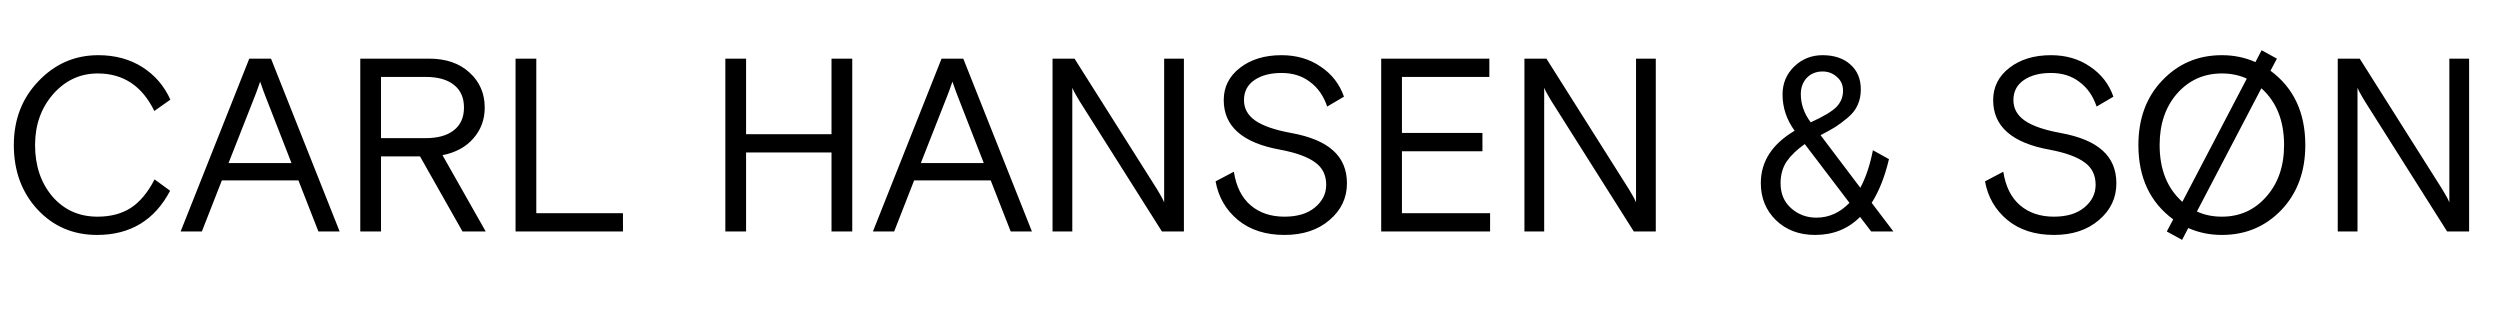 <?xml version="1.0" encoding="UTF-8"?> <svg xmlns="http://www.w3.org/2000/svg" width="162" height="21" viewBox="0 0 162 21" fill="none"> <path d="M10.016 11.624L11.024 12.36C10.021 14.269 8.443 15.224 6.288 15.224C4.741 15.224 3.456 14.675 2.432 13.576C1.408 12.467 0.896 11.075 0.896 9.4C0.896 7.747 1.429 6.365 2.496 5.256C3.563 4.136 4.853 3.576 6.368 3.576C7.456 3.576 8.405 3.832 9.216 4.344C10.027 4.856 10.635 5.56 11.04 6.456L10 7.192C9.211 5.571 7.989 4.76 6.336 4.76C5.195 4.76 4.229 5.208 3.44 6.104C2.661 7 2.272 8.099 2.272 9.4C2.272 10.733 2.645 11.843 3.392 12.728C4.149 13.603 5.125 14.04 6.32 14.04C7.163 14.04 7.877 13.853 8.464 13.48C9.061 13.096 9.579 12.477 10.016 11.624ZM11.705 15L16.153 3.8H17.561L22.009 15H20.633L19.337 11.688H14.377L13.081 15H11.705ZM16.521 6.216L14.809 10.568H18.889L17.193 6.216L17.065 5.88C17.055 5.837 17.023 5.747 16.969 5.608C16.916 5.459 16.879 5.352 16.857 5.288L16.649 5.88L16.521 6.216ZM29.97 15L27.218 10.136H24.689V15H23.346V3.8H27.809C28.898 3.8 29.767 4.099 30.418 4.696C31.079 5.293 31.41 6.051 31.41 6.968C31.41 7.747 31.164 8.413 30.674 8.968C30.194 9.523 29.527 9.885 28.674 10.056L31.474 15H29.97ZM24.689 4.984V8.952H27.57C28.369 8.952 28.983 8.781 29.41 8.44C29.847 8.099 30.066 7.608 30.066 6.968C30.066 6.328 29.847 5.837 29.41 5.496C28.983 5.155 28.369 4.984 27.57 4.984H24.689ZM33.408 15V3.8H34.752V13.816H40.368V15H33.408ZM47.002 15V3.8H48.346V8.696H53.882V3.8H55.226V15H53.882V9.88H48.346V15H47.002ZM56.565 15L61.013 3.8H62.421L66.869 15H65.493L64.197 11.688H59.237L57.941 15H56.565ZM61.381 6.216L59.669 10.568H63.749L62.053 6.216L61.925 5.88C61.914 5.837 61.882 5.747 61.829 5.608C61.775 5.459 61.738 5.352 61.717 5.288L61.509 5.88L61.381 6.216ZM68.205 15V3.8H69.629L74.957 12.232C74.978 12.264 75.047 12.381 75.165 12.584C75.282 12.776 75.373 12.952 75.437 13.112V3.8H76.717V15H75.293L69.965 6.568C69.944 6.536 69.874 6.419 69.757 6.216C69.618 5.981 69.528 5.805 69.485 5.688V15H68.205ZM80.61 6.488C80.61 7.032 80.855 7.475 81.346 7.816C81.837 8.157 82.61 8.424 83.666 8.616C84.892 8.84 85.799 9.219 86.386 9.752C86.983 10.285 87.282 10.995 87.282 11.88C87.282 12.829 86.903 13.624 86.146 14.264C85.399 14.904 84.428 15.224 83.234 15.224C82.007 15.224 80.999 14.899 80.21 14.248C79.431 13.597 78.951 12.765 78.77 11.752L79.954 11.128C80.103 12.088 80.466 12.813 81.042 13.304C81.618 13.795 82.349 14.04 83.234 14.04C84.066 14.04 84.722 13.843 85.202 13.448C85.692 13.043 85.938 12.552 85.938 11.976C85.938 11.347 85.698 10.861 85.218 10.52C84.738 10.168 83.991 9.896 82.978 9.704C80.525 9.267 79.298 8.195 79.298 6.488C79.298 5.635 79.65 4.936 80.354 4.392C81.058 3.848 81.954 3.576 83.042 3.576C84.013 3.576 84.855 3.821 85.57 4.312C86.295 4.792 86.802 5.443 87.09 6.264L86.002 6.904C85.767 6.211 85.394 5.677 84.882 5.304C84.38 4.92 83.767 4.728 83.042 4.728C82.317 4.728 81.73 4.883 81.282 5.192C80.834 5.501 80.61 5.933 80.61 6.488ZM89.502 15V3.8H96.51V4.984H90.846V8.616H96.062V9.8H90.846V13.816H96.558V15H89.502ZM98.783 15V3.8H100.207L105.535 12.232C105.556 12.264 105.626 12.381 105.743 12.584C105.86 12.776 105.951 12.952 106.015 13.112V3.8H107.295V15H105.871L100.543 6.568C100.522 6.536 100.452 6.419 100.335 6.216C100.196 5.981 100.106 5.805 100.063 5.688V15H98.783ZM122.693 15H121.253L120.533 14.056C119.754 14.835 118.784 15.224 117.621 15.224C116.586 15.224 115.738 14.904 115.077 14.264C114.426 13.624 114.101 12.824 114.101 11.864C114.101 10.467 114.832 9.336 116.293 8.472C115.77 7.757 115.509 6.973 115.509 6.12C115.509 5.405 115.76 4.803 116.261 4.312C116.773 3.821 117.386 3.576 118.101 3.576C118.858 3.576 119.461 3.779 119.909 4.184C120.357 4.579 120.581 5.117 120.581 5.8C120.581 6.173 120.512 6.509 120.373 6.808C120.245 7.107 120.026 7.384 119.717 7.64C119.418 7.885 119.162 8.077 118.949 8.216C118.746 8.344 118.421 8.525 117.973 8.76L120.549 12.168C120.901 11.517 121.173 10.707 121.365 9.736L122.405 10.312C122.138 11.443 121.765 12.387 121.285 13.144L122.693 15ZM117.701 14.104C118.512 14.104 119.226 13.784 119.845 13.144L116.949 9.336C116.448 9.688 116.058 10.061 115.781 10.456C115.514 10.851 115.381 11.325 115.381 11.88C115.381 12.552 115.61 13.091 116.069 13.496C116.528 13.901 117.072 14.104 117.701 14.104ZM116.693 6.104C116.693 6.744 116.906 7.352 117.333 7.928C118.154 7.555 118.709 7.224 118.997 6.936C119.285 6.637 119.429 6.285 119.429 5.88C119.429 5.507 119.296 5.208 119.029 4.984C118.773 4.749 118.464 4.632 118.101 4.632C117.685 4.632 117.344 4.771 117.077 5.048C116.821 5.325 116.693 5.677 116.693 6.104ZM130.469 6.488C130.469 7.032 130.715 7.475 131.205 7.816C131.696 8.157 132.469 8.424 133.525 8.616C134.752 8.84 135.659 9.219 136.245 9.752C136.843 10.285 137.141 10.995 137.141 11.88C137.141 12.829 136.763 13.624 136.005 14.264C135.259 14.904 134.288 15.224 133.093 15.224C131.867 15.224 130.859 14.899 130.069 14.248C129.291 13.597 128.811 12.765 128.629 11.752L129.813 11.128C129.963 12.088 130.325 12.813 130.901 13.304C131.477 13.795 132.208 14.04 133.093 14.04C133.925 14.04 134.581 13.843 135.061 13.448C135.552 13.043 135.797 12.552 135.797 11.976C135.797 11.347 135.557 10.861 135.077 10.52C134.597 10.168 133.851 9.896 132.837 9.704C130.384 9.267 129.157 8.195 129.157 6.488C129.157 5.635 129.509 4.936 130.213 4.392C130.917 3.848 131.813 3.576 132.901 3.576C133.872 3.576 134.715 3.821 135.429 4.312C136.155 4.792 136.661 5.443 136.949 6.264L135.861 6.904C135.627 6.211 135.253 5.677 134.741 5.304C134.24 4.92 133.627 4.728 132.901 4.728C132.176 4.728 131.589 4.883 131.141 5.192C130.693 5.501 130.469 5.933 130.469 6.488ZM149.384 9.4C149.384 11.117 148.867 12.52 147.832 13.608C146.797 14.685 145.512 15.224 143.976 15.224C143.197 15.224 142.472 15.075 141.8 14.776L141.4 15.544L140.408 15L140.824 14.216C139.32 13.107 138.568 11.501 138.568 9.4C138.568 7.683 139.085 6.285 140.12 5.208C141.155 4.12 142.44 3.576 143.976 3.576C144.755 3.576 145.48 3.725 146.152 4.024L146.552 3.256L147.544 3.8L147.128 4.584C148.632 5.693 149.384 7.299 149.384 9.4ZM143.976 14.04C145.139 14.04 146.099 13.608 146.856 12.744C147.624 11.88 148.008 10.765 148.008 9.4C148.008 7.821 147.517 6.595 146.536 5.72L142.36 13.704C142.84 13.928 143.379 14.04 143.976 14.04ZM139.944 9.4C139.944 10.979 140.435 12.205 141.416 13.08L145.592 5.096C145.112 4.872 144.573 4.76 143.976 4.76C142.813 4.76 141.848 5.192 141.08 6.056C140.323 6.92 139.944 8.035 139.944 9.4ZM151.486 15V3.8H152.91L158.238 12.232C158.259 12.264 158.329 12.381 158.446 12.584C158.563 12.776 158.654 12.952 158.718 13.112V3.8H159.998V15H158.574L153.246 6.568C153.225 6.536 153.155 6.419 153.038 6.216C152.899 5.981 152.809 5.805 152.766 5.688V15H151.486Z" fill="black"></path> </svg> 